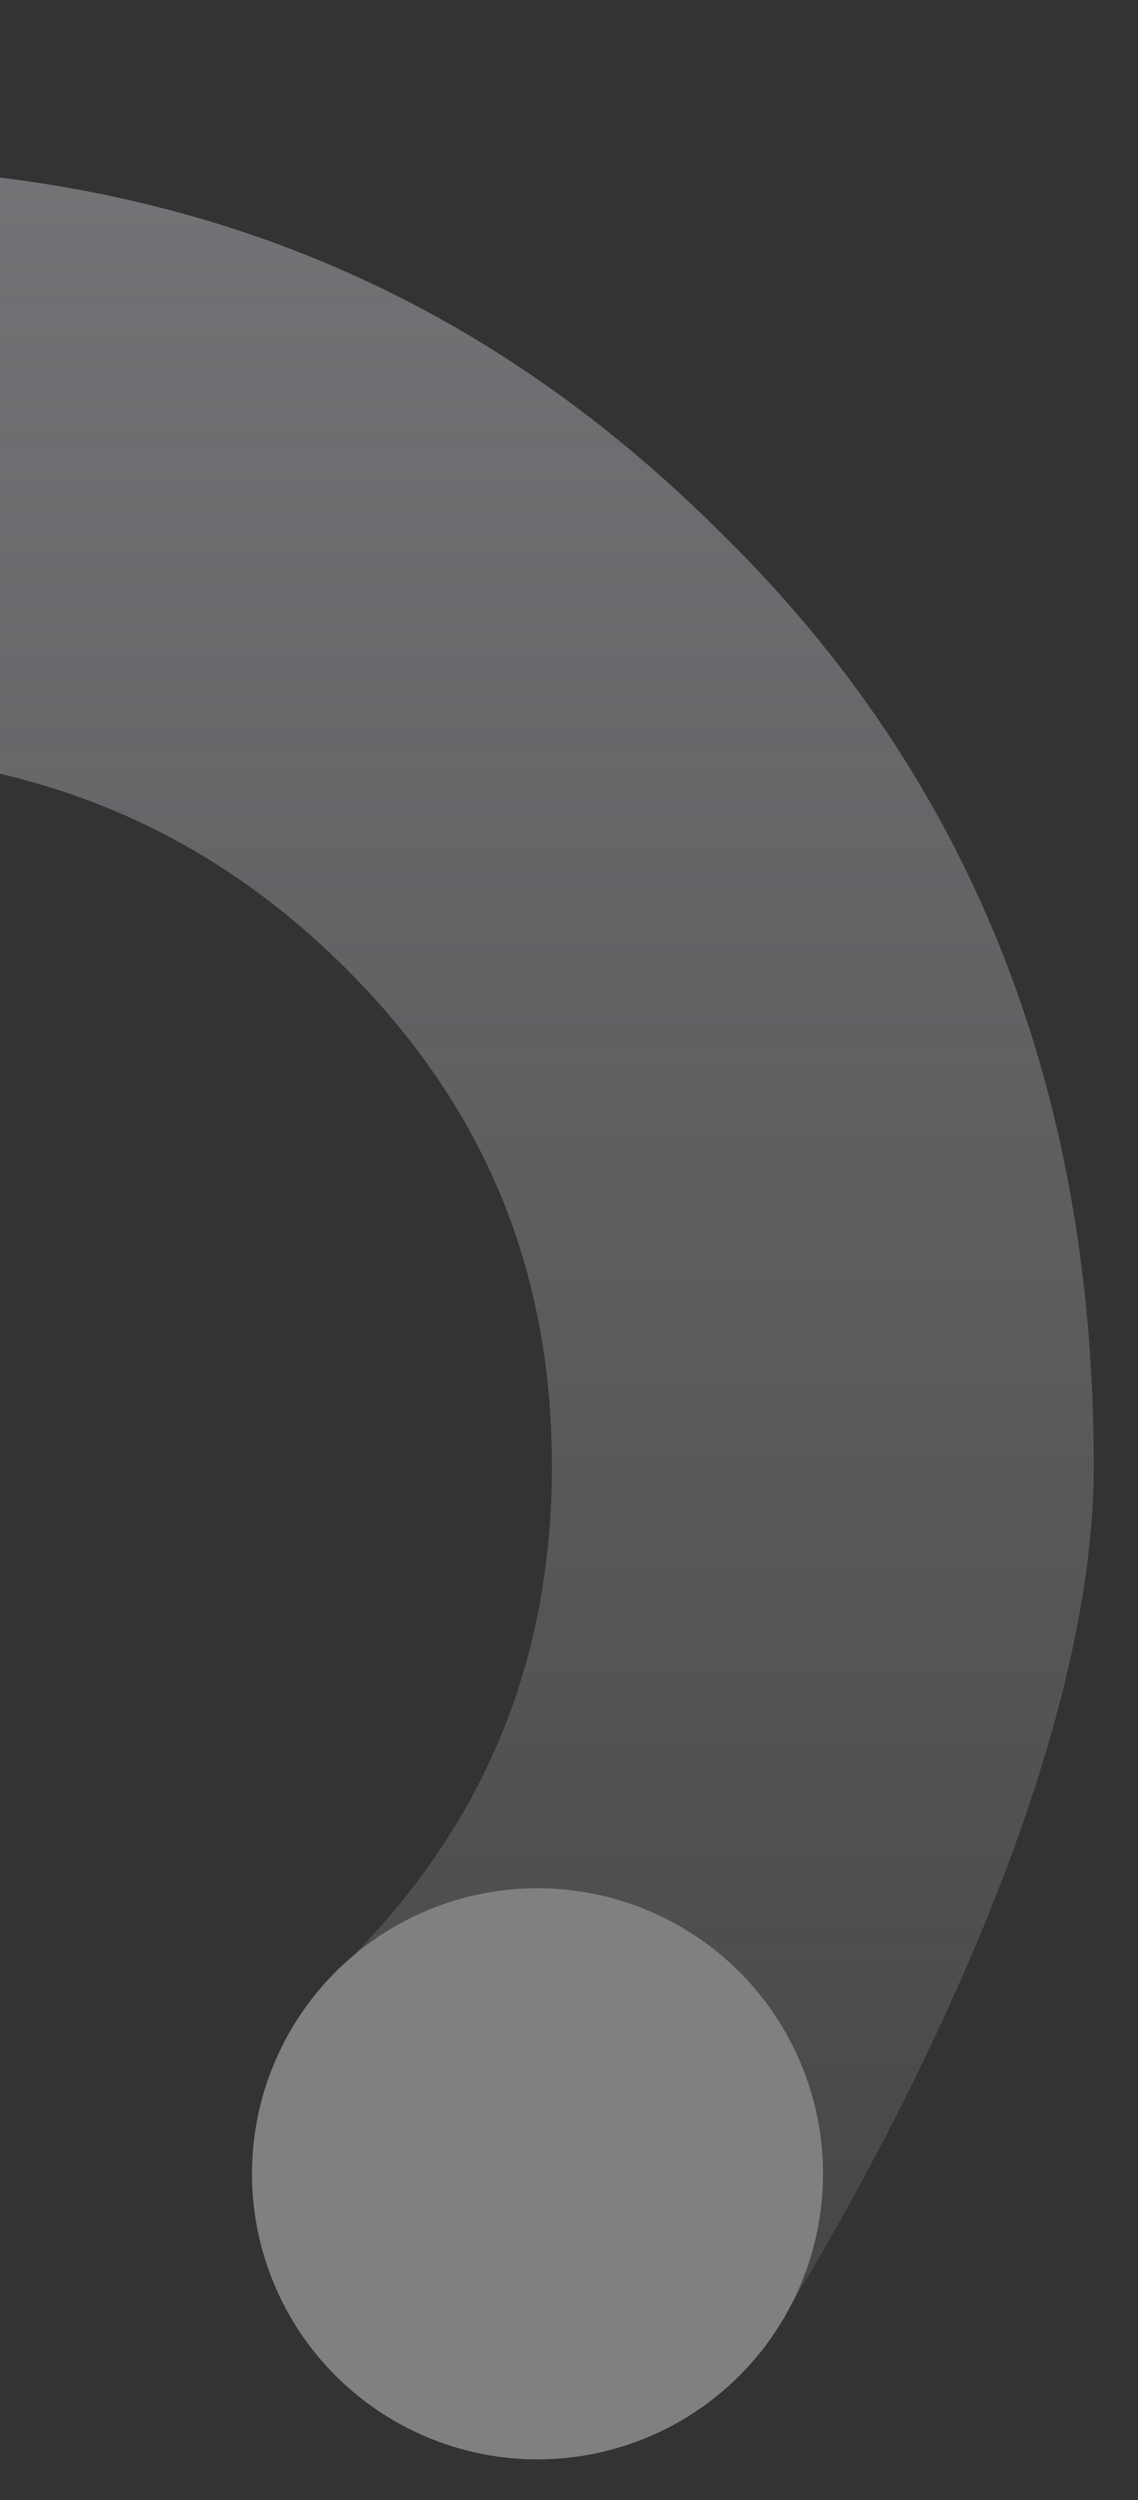 <svg width="560" height="1230" viewBox="0 0 560 1230" fill="none" xmlns="http://www.w3.org/2000/svg">
<rect x="0" y="0" width="560" height="1230" fill="#333333" stroke="none"/>
<g clip-path="url(#clip0_4078_37540)">
<g opacity="0.4">
<path d="M375.5 1156C375.5 1156 312.604 1183.74 304.5 1191C254.558 1235.57 96.459 1037.39 165.785 970.23C236.326 901.884 271.579 820.369 271.579 721.192C271.579 622.016 236.326 540.467 165.785 472.155C95.244 403.809 9.305 370.75 -89.871 370.75C-189.048 370.75 -277.215 403.809 -347.756 472.155C-418.297 540.467 -453.551 622.016 -453.551 721.192C-453.551 775.829 -442.779 825.096 -421.37 869.771C-494.95 871.594 -520.073 1015.45 -520.647 1207.99C-655.685 1064.24 -726.665 927.919 -719.506 699.074C-713.968 521.962 -682.864 357.737 -566.5 243.5C-445.273 122.274 -268.436 82.001 -89.871 82.001C88.693 82.001 234.097 141.5 355.323 262.727C476.55 381.758 538.244 533.815 538.244 721.192C538.244 908.57 375.5 1156 375.5 1156Z" fill="url(#paint0_linear_4078_37540)"/>
<circle cx="264.5" cy="1069.5" r="140.5" fill="#F2EFF4"/>
</g>
</g>
<defs>
<linearGradient id="paint0_linear_4078_37540" x1="-90.878" y1="82.001" x2="-90.878" y2="1210.46" gradientUnits="userSpaceOnUse">
<stop stop-color="#D8D2DC"/>
<stop offset="1" stop-color="#D8D2DC" stop-opacity="0.25"/>
</linearGradient>
<clipPath id="clip0_4078_37540">
<rect width="560" height="1230" fill="white"/>
</clipPath>
</defs>
</svg>
